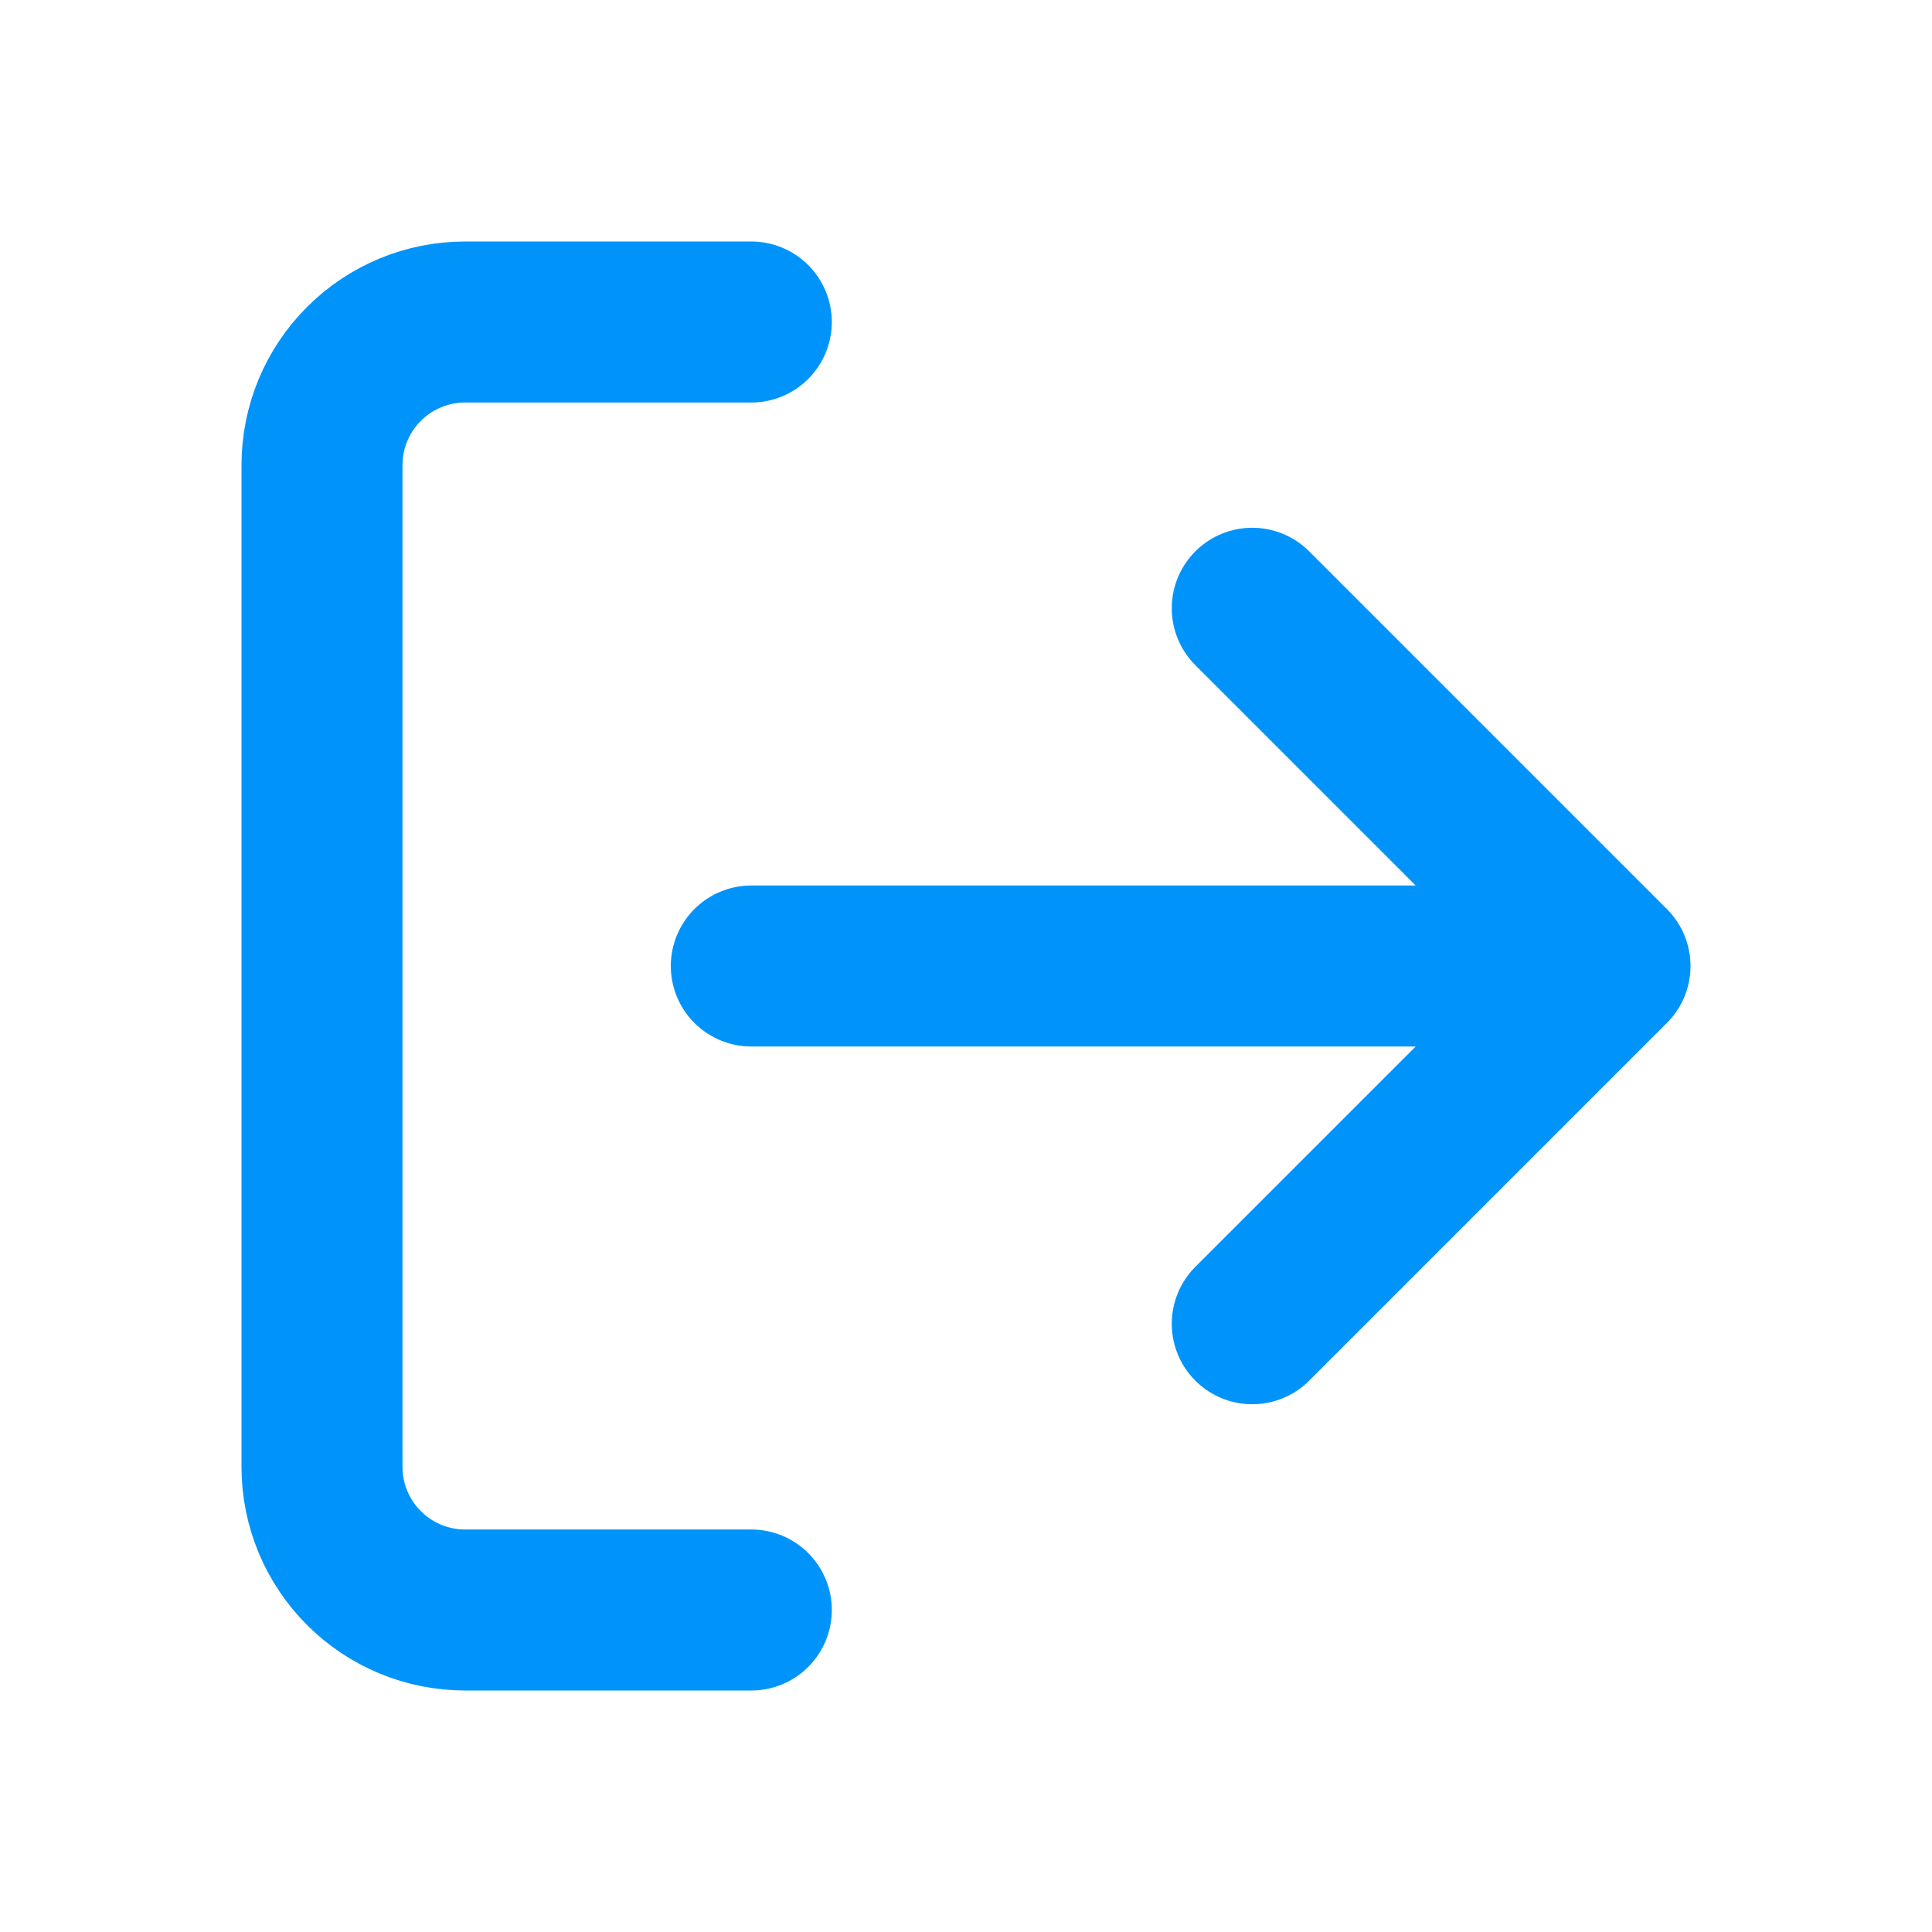 <svg width="24" height="24" viewBox="0 0 24 24" fill="none" xmlns="http://www.w3.org/2000/svg">
<path d="M9.333 20H5.778C5.306 20 4.854 19.813 4.521 19.479C4.187 19.146 4 18.694 4 18.222V5.778C4 5.306 4.187 4.854 4.521 4.521C4.854 4.187 5.306 4 5.778 4H9.333M15.556 16.444L20 12M20 12L15.556 7.556M20 12H9.333" stroke="#0094FA" stroke-width="2" stroke-linecap="round" stroke-linejoin="round"/>
</svg>
